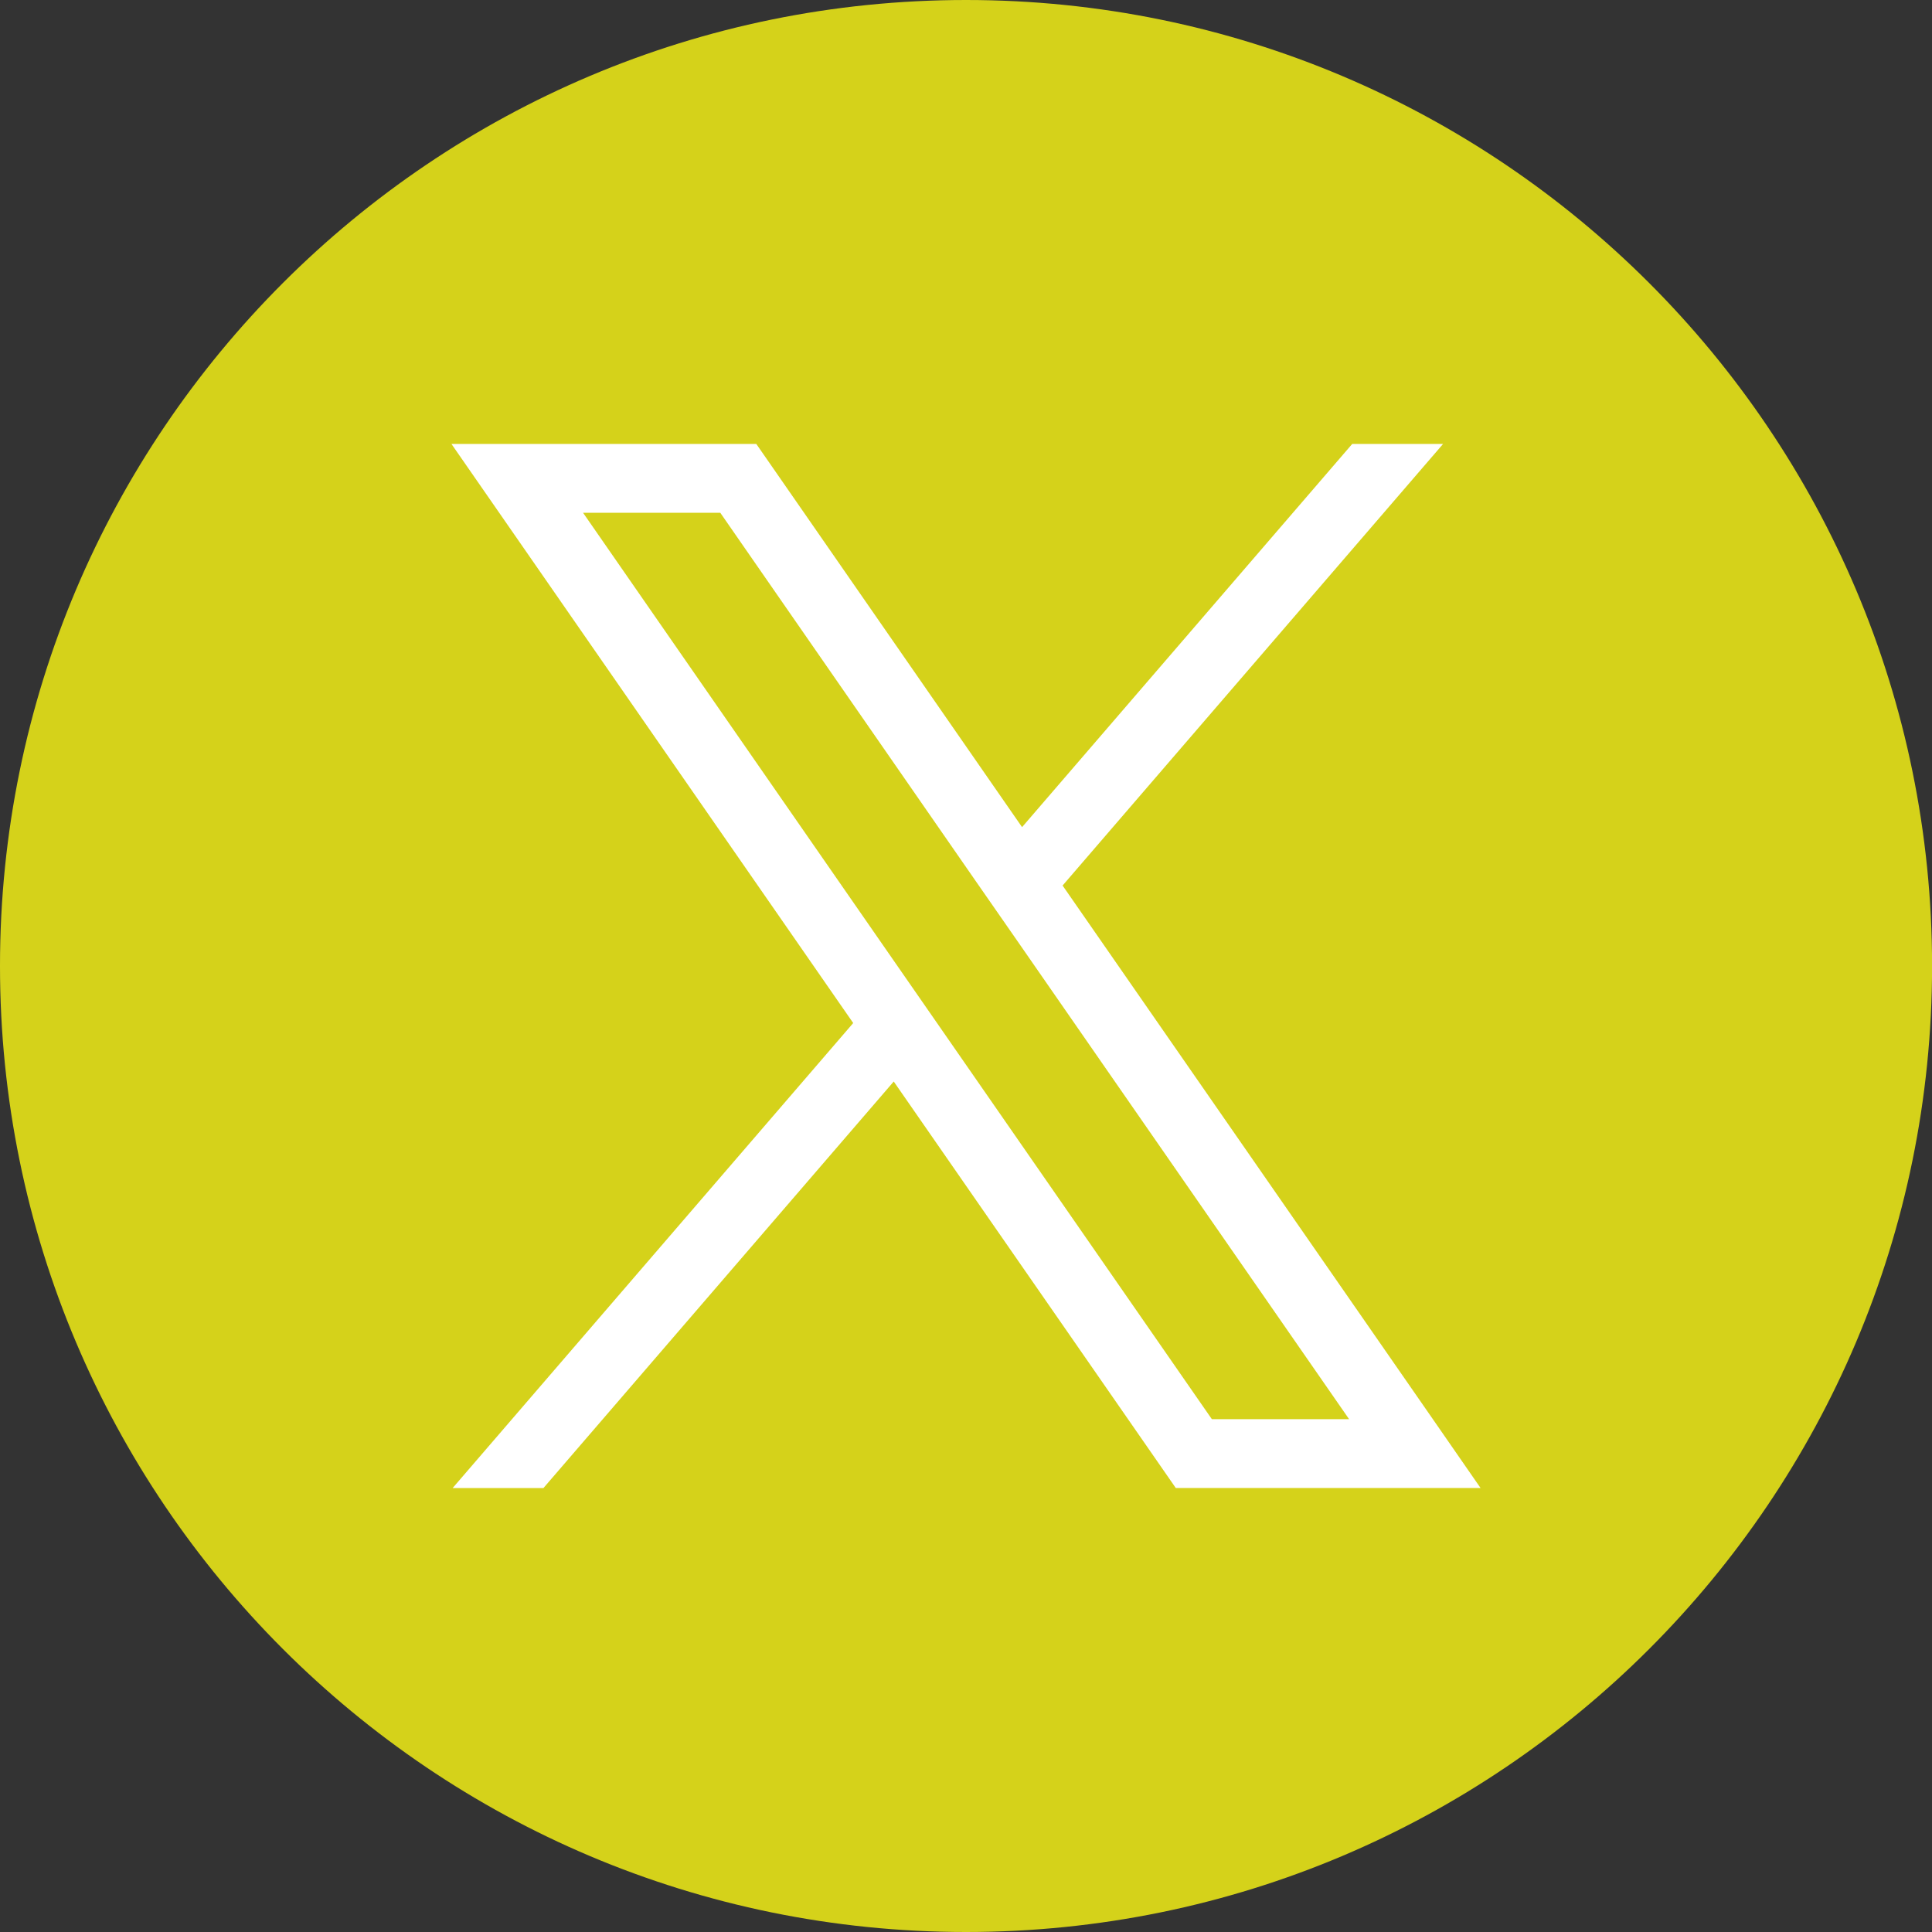 <svg xmlns="http://www.w3.org/2000/svg" width="27.791" height="27.791" viewBox="3153.497 5501.131 27.791 27.791"><rect x="3153.497" y="5501.131" width="27.791" height="27.791" fill="#333333" stroke="none"/><g data-name="CompositeLayer"><path d="M3181.289 5515.026c0 7.675-6.222 13.896-13.896 13.896s-13.896-6.221-13.896-13.896c0-7.674 6.222-13.895 13.896-13.895s13.896 6.221 13.896 13.895" fill="#d5d21a" fill-rule="evenodd" data-name="Path 15"/><path d="m3174.108 5521.545-5.326-7.676 5.473-6.352h-1.307l-4.749 5.512-3.136-4.522-.687-.99h-4.385l.687.99 5.092 7.34-5.762 6.689h1.306l5.039-5.848 3.37 4.857.687.99H3174.794l-.686-.99Zm-3.179 0-3.908-5.633-.583-.84-4.554-6.565h1.974l3.673 5.296.584.84 4.788 6.902h-1.974Z" fill="#fff" fill-rule="evenodd" data-name="Path 16"/></g></svg>